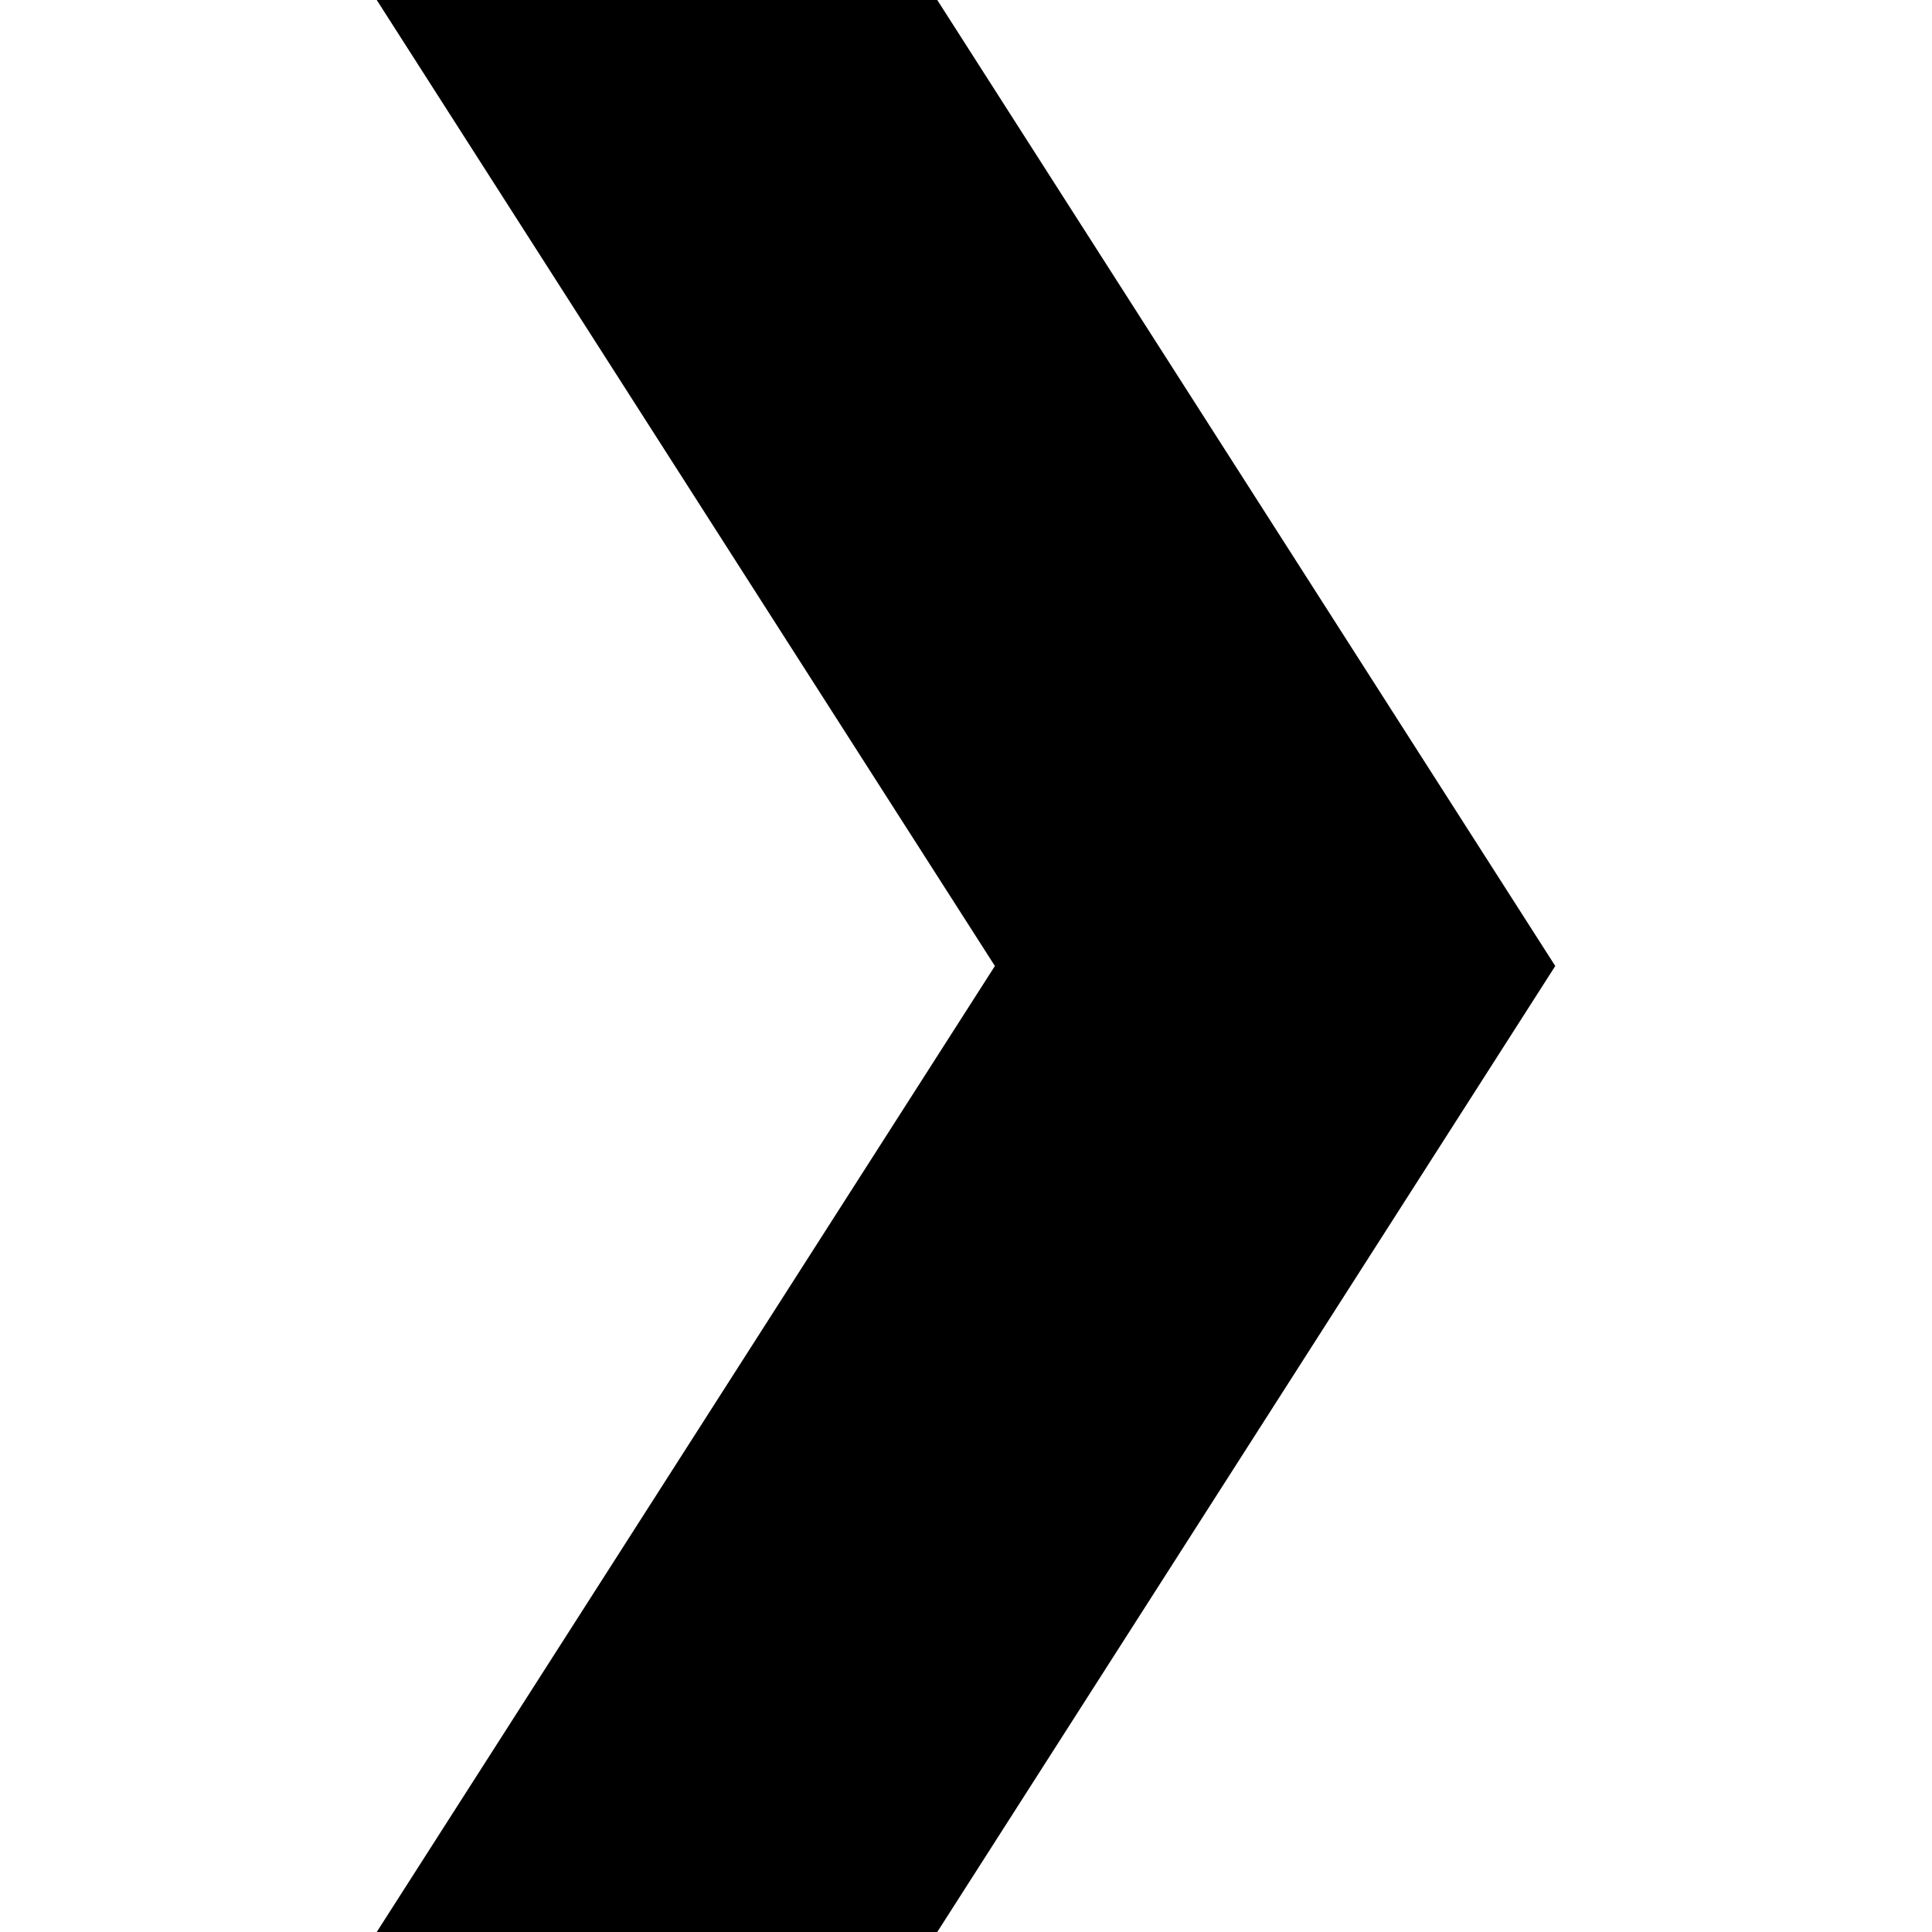 <svg aria-labelledby="simpleicons-plex-icon" role="img" viewBox="0 0 24 24" xmlns="http://www.w3.org/2000/svg"><title id="simpleicons-plex-icon">Plex icon</title><path d="M11.643 0H4.68l7.679 12L4.68 24h6.963l7.677-12-7.677-12"/></svg>
